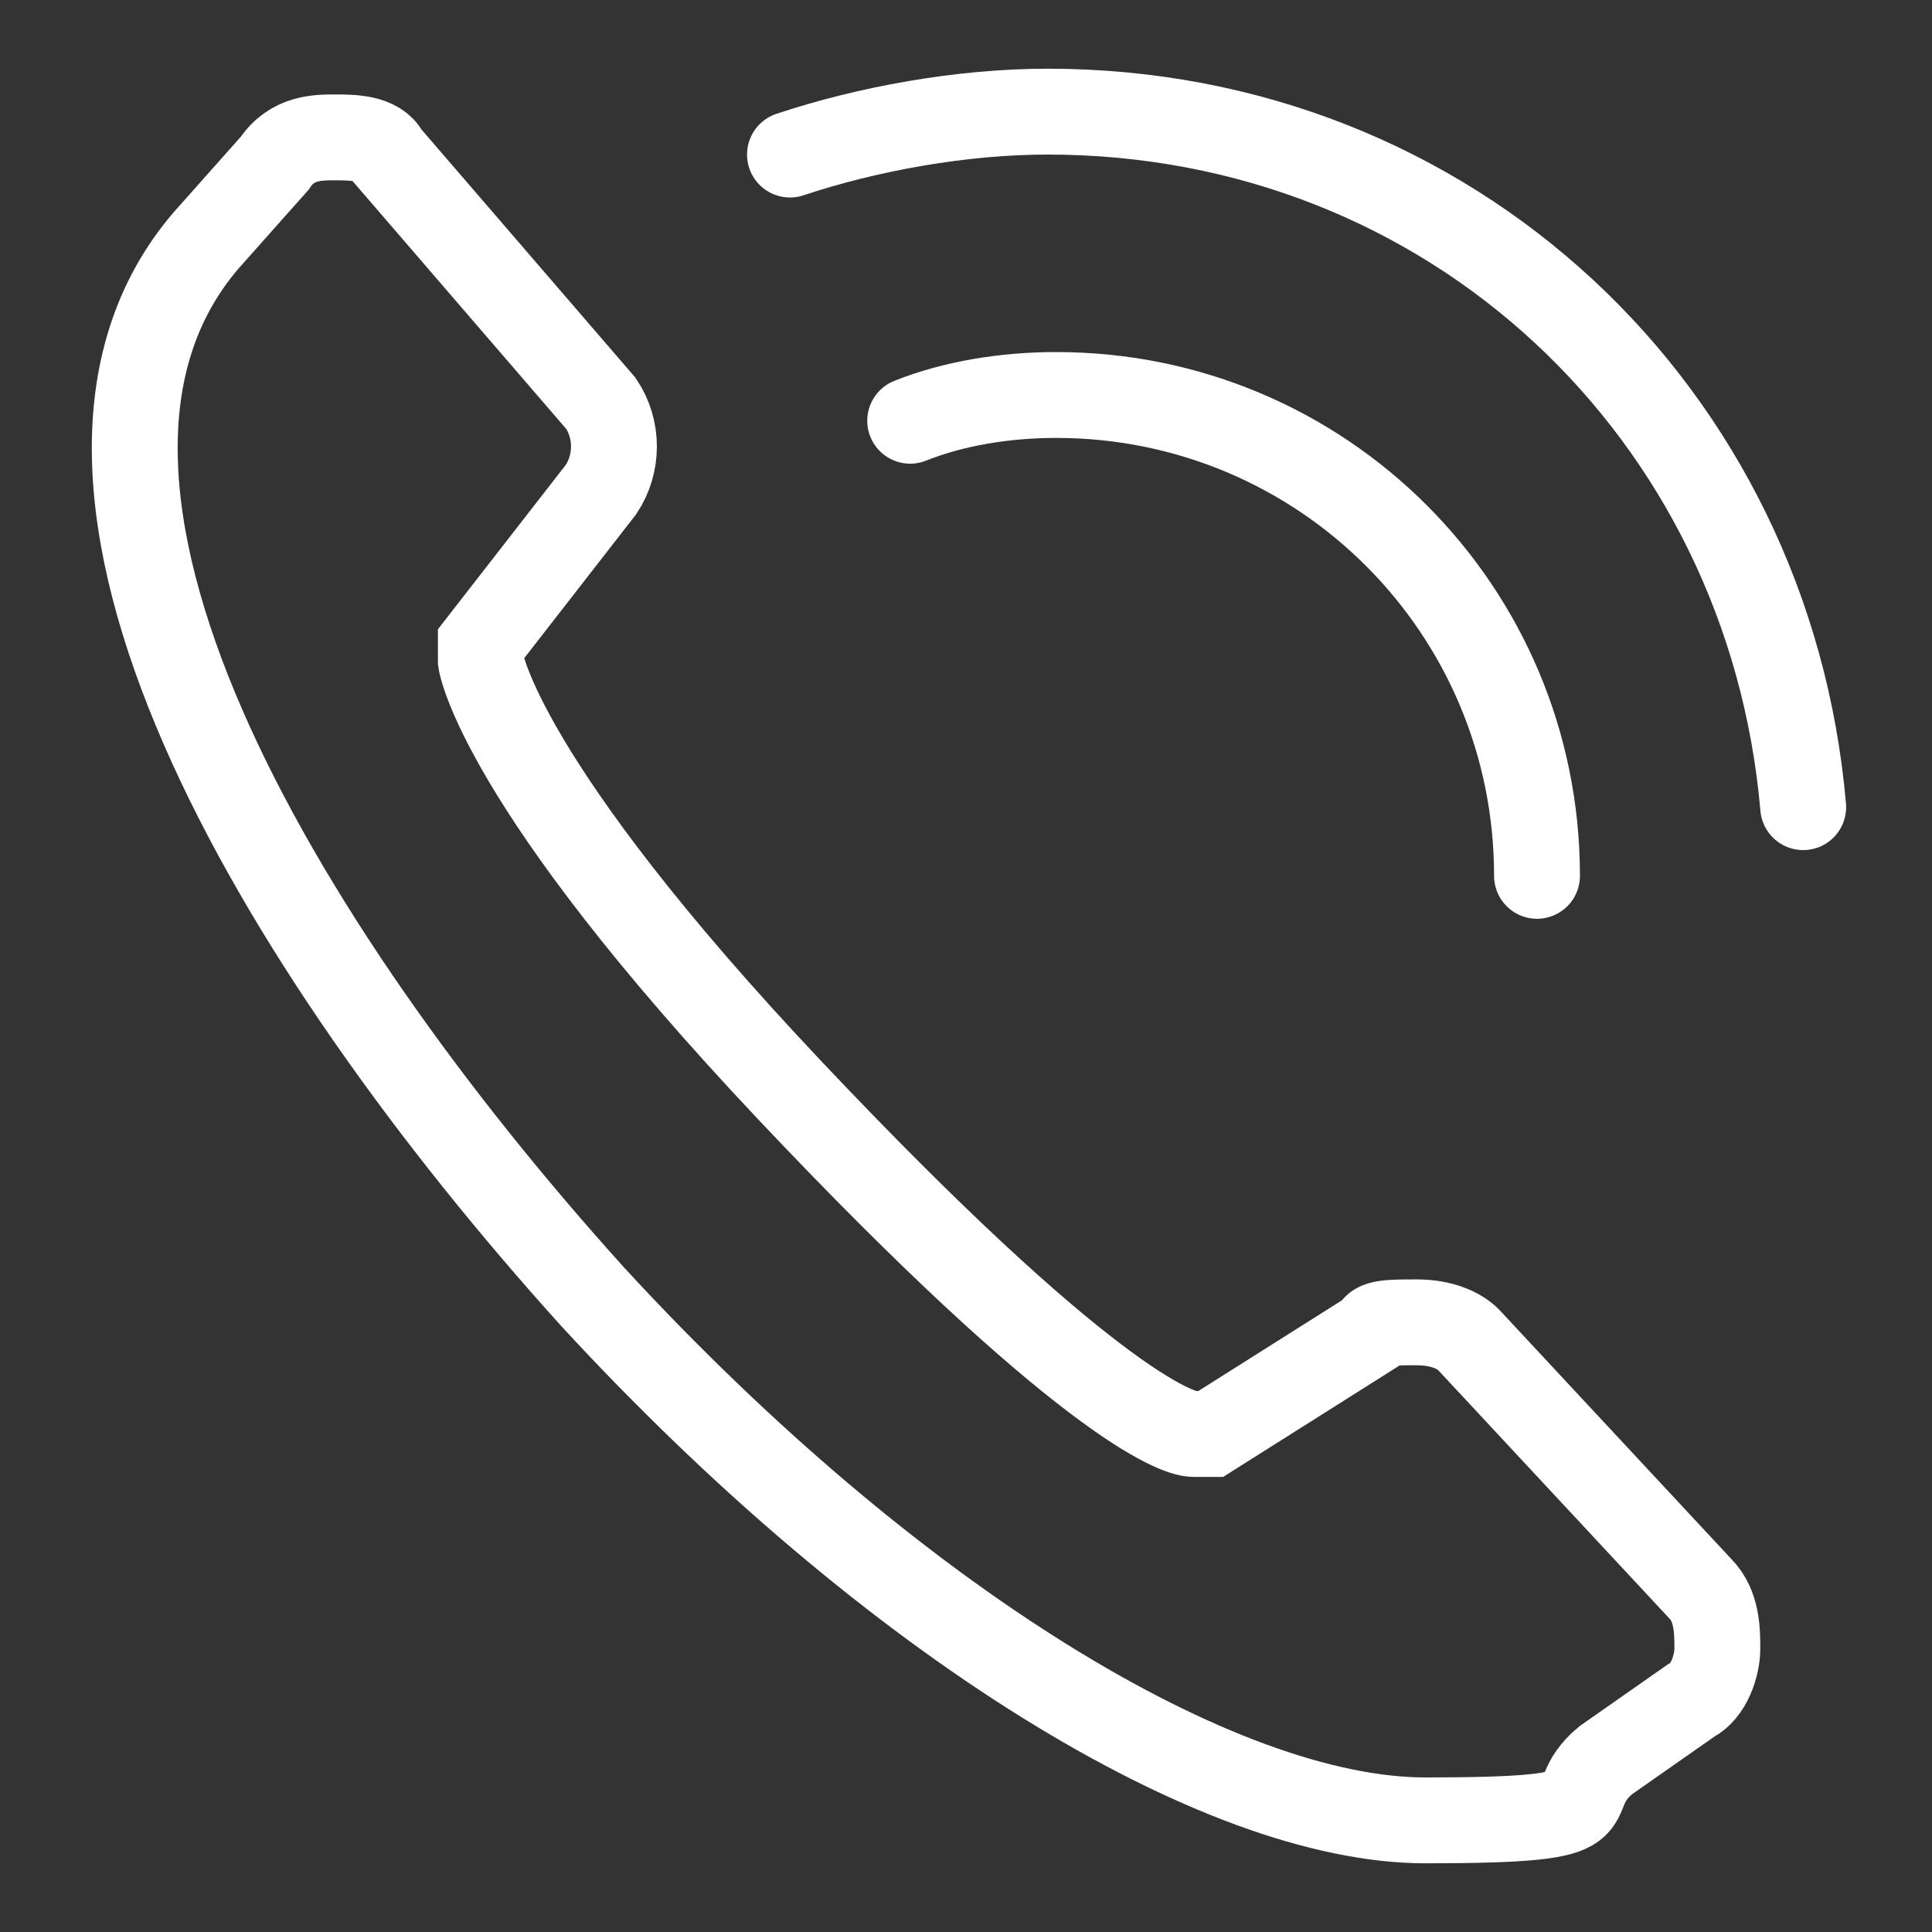 <?xml version="1.0" encoding="UTF-8"?>
<svg id="Layer_1" data-name="Layer 1" xmlns="http://www.w3.org/2000/svg" version="1.1" viewBox="0 0 22.5 22.5">
  <rect x="0" y="0" width="22.5" height="22.5" fill="#333333" stroke="none"/>
  <defs>
    <style>
      .cls-1 {
        stroke-miterlimit: 10;
      }

      .cls-1, .cls-2 {
        fill: none;
        stroke: #fff;
      }

      .cls-2 {
        stroke-linecap: round;
        stroke-linejoin: round;
      }

      .cls-3 {
        display: none;
        fill: #85311a;
        stroke-width: 0px;
      }
    </style>
  </defs>
  <rect class="cls-3" x="0" y="0" width="22.6" height="22.5"/>
  <g id="_9" data-name=" 9">
    <path class="cls-1" d="M3.9,1.6c.2,0,.5,0,.6.2l2.5,2.9c.2.3.2.7,0,1l-1.4,1.8v.2s.2,1.4,3.6,5c3.4,3.6,4.5,4,4.7,4h.2l1.9-1.2c0-.1.2-.1.5-.1s.5.1.6.2l2.7,2.9c.2.2.2.5.2.7s-.1.5-.3.6l-1,.7c-.6.5.3.7-2.1.7s-6.2-2.3-9.7-6.1C3.2,11,0,5.6,2.4,2.8l.8-.9c.2-.3.5-.3.7-.3h0"/>
  </g>
  <path class="cls-2" d="M9.2,1.8c.9-.3,2-.5,3-.5,4.7,0,8.4,3.5,8.8,8.1"/>
  <path class="cls-2" d="M10.6,4.9c.5-.2,1.1-.3,1.7-.3,3.1,0,5.6,2.5,5.6,5.6"/>
</svg>